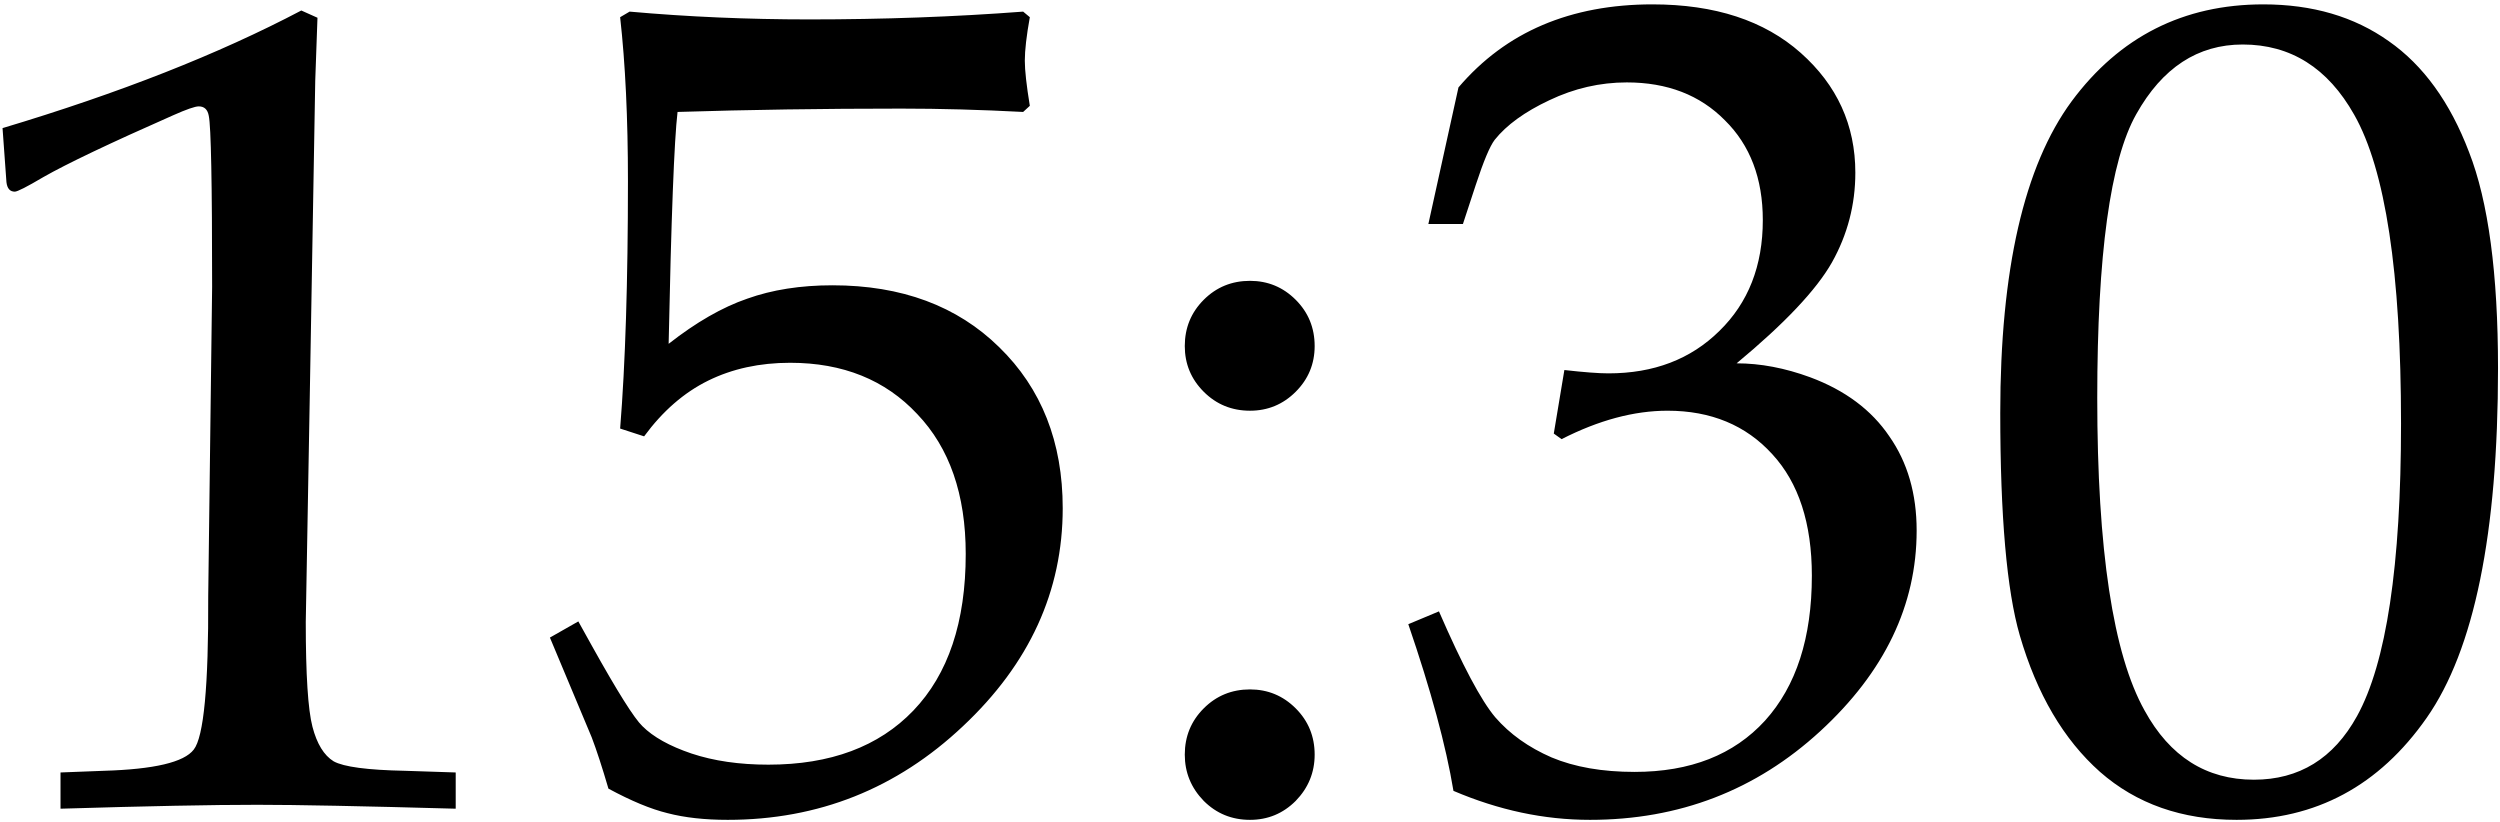<?xml version="1.0" encoding="UTF-8"?> <svg xmlns="http://www.w3.org/2000/svg" width="438" height="144" viewBox="0 0 438 144" fill="none"><path d="M10.602 141.684V135.336L18.219 135.043C27.008 134.783 32.249 133.546 33.941 131.332C35.699 129.118 36.546 120.167 36.48 104.477L37.164 50.277C37.164 32.113 36.969 22.12 36.578 20.297C36.383 19.19 35.797 18.637 34.82 18.637C34.169 18.637 32.672 19.158 30.328 20.199C19.26 25.082 11.676 28.695 7.574 31.039C4.71 32.732 3.049 33.578 2.594 33.578C1.747 33.578 1.259 33.025 1.129 31.918L0.445 22.445C20.888 16.326 38.336 9.457 52.789 1.84L55.621 3.109L55.23 14.145L54.254 70.492L53.57 108.969C53.57 118.214 53.961 124.333 54.742 127.328C55.523 130.323 56.76 132.341 58.453 133.383C60.211 134.359 64.378 134.913 70.953 135.043L79.84 135.336V141.684C63.499 141.228 51.91 141 45.074 141C37.197 141 25.706 141.228 10.602 141.684ZM96.344 111.703L101.324 108.871L103.766 113.266C108.193 121.208 111.122 125.863 112.555 127.23C114.443 129.118 117.307 130.714 121.148 132.016C125.055 133.318 129.547 133.969 134.625 133.969C145.497 133.969 153.961 130.811 160.016 124.496C166.135 118.116 169.195 108.969 169.195 97.055C169.195 86.638 166.363 78.467 160.699 72.543C155.1 66.553 147.678 63.559 138.434 63.559C133.095 63.559 128.31 64.6 124.078 66.684C119.846 68.767 116.103 72.022 112.848 76.449L108.648 75.082C109.56 63.754 110.016 49.301 110.016 31.723C110.016 20.72 109.56 11.15 108.648 3.012L110.309 2.035C120.53 2.947 131.012 3.402 141.754 3.402C154.775 3.402 167.275 2.947 179.254 2.035L180.426 3.012C179.84 6.267 179.547 8.806 179.547 10.629C179.547 12.322 179.84 14.958 180.426 18.539L179.254 19.613C171.832 19.223 164.703 19.027 157.867 19.027C144.195 19.027 131.142 19.223 118.707 19.613C118.121 24.561 117.6 38.103 117.145 60.238C121.962 56.462 126.552 53.825 130.914 52.328C135.276 50.766 140.257 49.984 145.855 49.984C157.965 49.984 167.698 53.598 175.055 60.824C182.477 68.051 186.188 77.458 186.188 89.047C186.188 103.565 180.361 116.293 168.707 127.23C157.118 138.168 143.382 143.637 127.496 143.637C123.46 143.637 119.944 143.246 116.949 142.465C114.02 141.749 110.569 140.316 106.598 138.168C105.491 134.392 104.514 131.397 103.668 129.184L96.344 111.703ZM219 49.203C222.125 49.203 224.794 50.31 227.008 52.523C229.221 54.737 230.328 57.439 230.328 60.629C230.328 63.754 229.221 66.423 227.008 68.637C224.794 70.85 222.125 71.957 219 71.957C215.81 71.957 213.108 70.85 210.895 68.637C208.681 66.423 207.574 63.754 207.574 60.629C207.574 57.439 208.681 54.737 210.895 52.523C213.108 50.31 215.81 49.203 219 49.203ZM219 120.785C222.125 120.785 224.794 121.892 227.008 124.105C229.221 126.319 230.328 129.021 230.328 132.211C230.328 135.336 229.221 138.038 227.008 140.316C224.794 142.53 222.125 143.637 219 143.637C215.81 143.637 213.108 142.53 210.895 140.316C208.681 138.038 207.574 135.336 207.574 132.211C207.574 129.021 208.681 126.319 210.895 124.105C213.108 121.892 215.81 120.785 219 120.785ZM250.25 39.242L255.523 15.316C259.69 10.434 264.605 6.788 270.27 4.379C275.934 1.97 282.346 0.766 289.508 0.766C300.445 0.766 309.104 3.598 315.484 9.262C321.865 14.926 325.055 21.924 325.055 30.258C325.055 35.857 323.688 41.098 320.953 45.98C318.219 50.798 312.652 56.69 304.254 63.656C308.421 63.656 312.717 64.47 317.145 66.098C323.264 68.376 327.887 71.827 331.012 76.449C334.202 81.007 335.797 86.508 335.797 92.953C335.797 106.039 330.165 117.758 318.902 128.109C307.639 138.461 294.195 143.637 278.57 143.637C274.534 143.637 270.53 143.214 266.559 142.367C262.587 141.521 258.616 140.251 254.645 138.559C253.342 130.681 250.706 120.948 246.734 109.359L252.105 107.113C256.207 116.553 259.495 122.738 261.969 125.668C264.508 128.598 267.796 130.941 271.832 132.699C275.868 134.392 280.719 135.238 286.383 135.238C296.148 135.238 303.766 132.243 309.234 126.254C314.703 120.199 317.438 111.736 317.438 100.863C317.438 91.684 315.126 84.587 310.504 79.574C305.882 74.496 299.762 71.957 292.145 71.957C286.285 71.957 280.1 73.617 273.59 76.938L272.223 75.961L274.078 64.828C277.529 65.219 280.1 65.414 281.793 65.414C289.736 65.414 296.214 62.94 301.227 57.992C306.305 53.044 308.844 46.566 308.844 38.559C308.844 31.267 306.63 25.44 302.203 21.078C297.841 16.651 292.112 14.438 285.016 14.438C280.328 14.438 275.803 15.479 271.441 17.562C267.145 19.581 263.954 21.892 261.871 24.496C261.025 25.603 259.918 28.24 258.551 32.406L256.305 39.242H250.25ZM350.445 72.348C350.445 47.283 354.612 29.086 362.945 17.758C371.344 6.43 382.542 0.766 396.539 0.766C405.133 0.766 412.457 2.914 418.512 7.211C424.566 11.443 429.254 17.921 432.574 26.645C435.96 35.303 437.652 47.934 437.652 64.535C437.652 93.441 433.486 113.852 425.152 125.766C416.819 137.68 405.719 143.637 391.852 143.637C382.281 143.637 374.306 140.837 367.926 135.238C361.546 129.574 356.858 121.599 353.863 111.312C351.585 103.435 350.445 90.447 350.445 72.348ZM367.438 69.711C367.438 96.338 370.204 114.6 375.738 124.496C380.165 132.569 386.546 136.605 394.879 136.605C402.822 136.605 408.844 132.895 412.945 125.473C418.089 116.163 420.66 99.073 420.66 74.203C420.66 47.771 417.926 29.737 412.457 20.102C407.835 11.898 401.324 7.797 392.926 7.797C385.048 7.797 378.831 11.866 374.273 20.004C369.716 28.077 367.438 44.646 367.438 69.711Z" fill="black"></path></svg> 